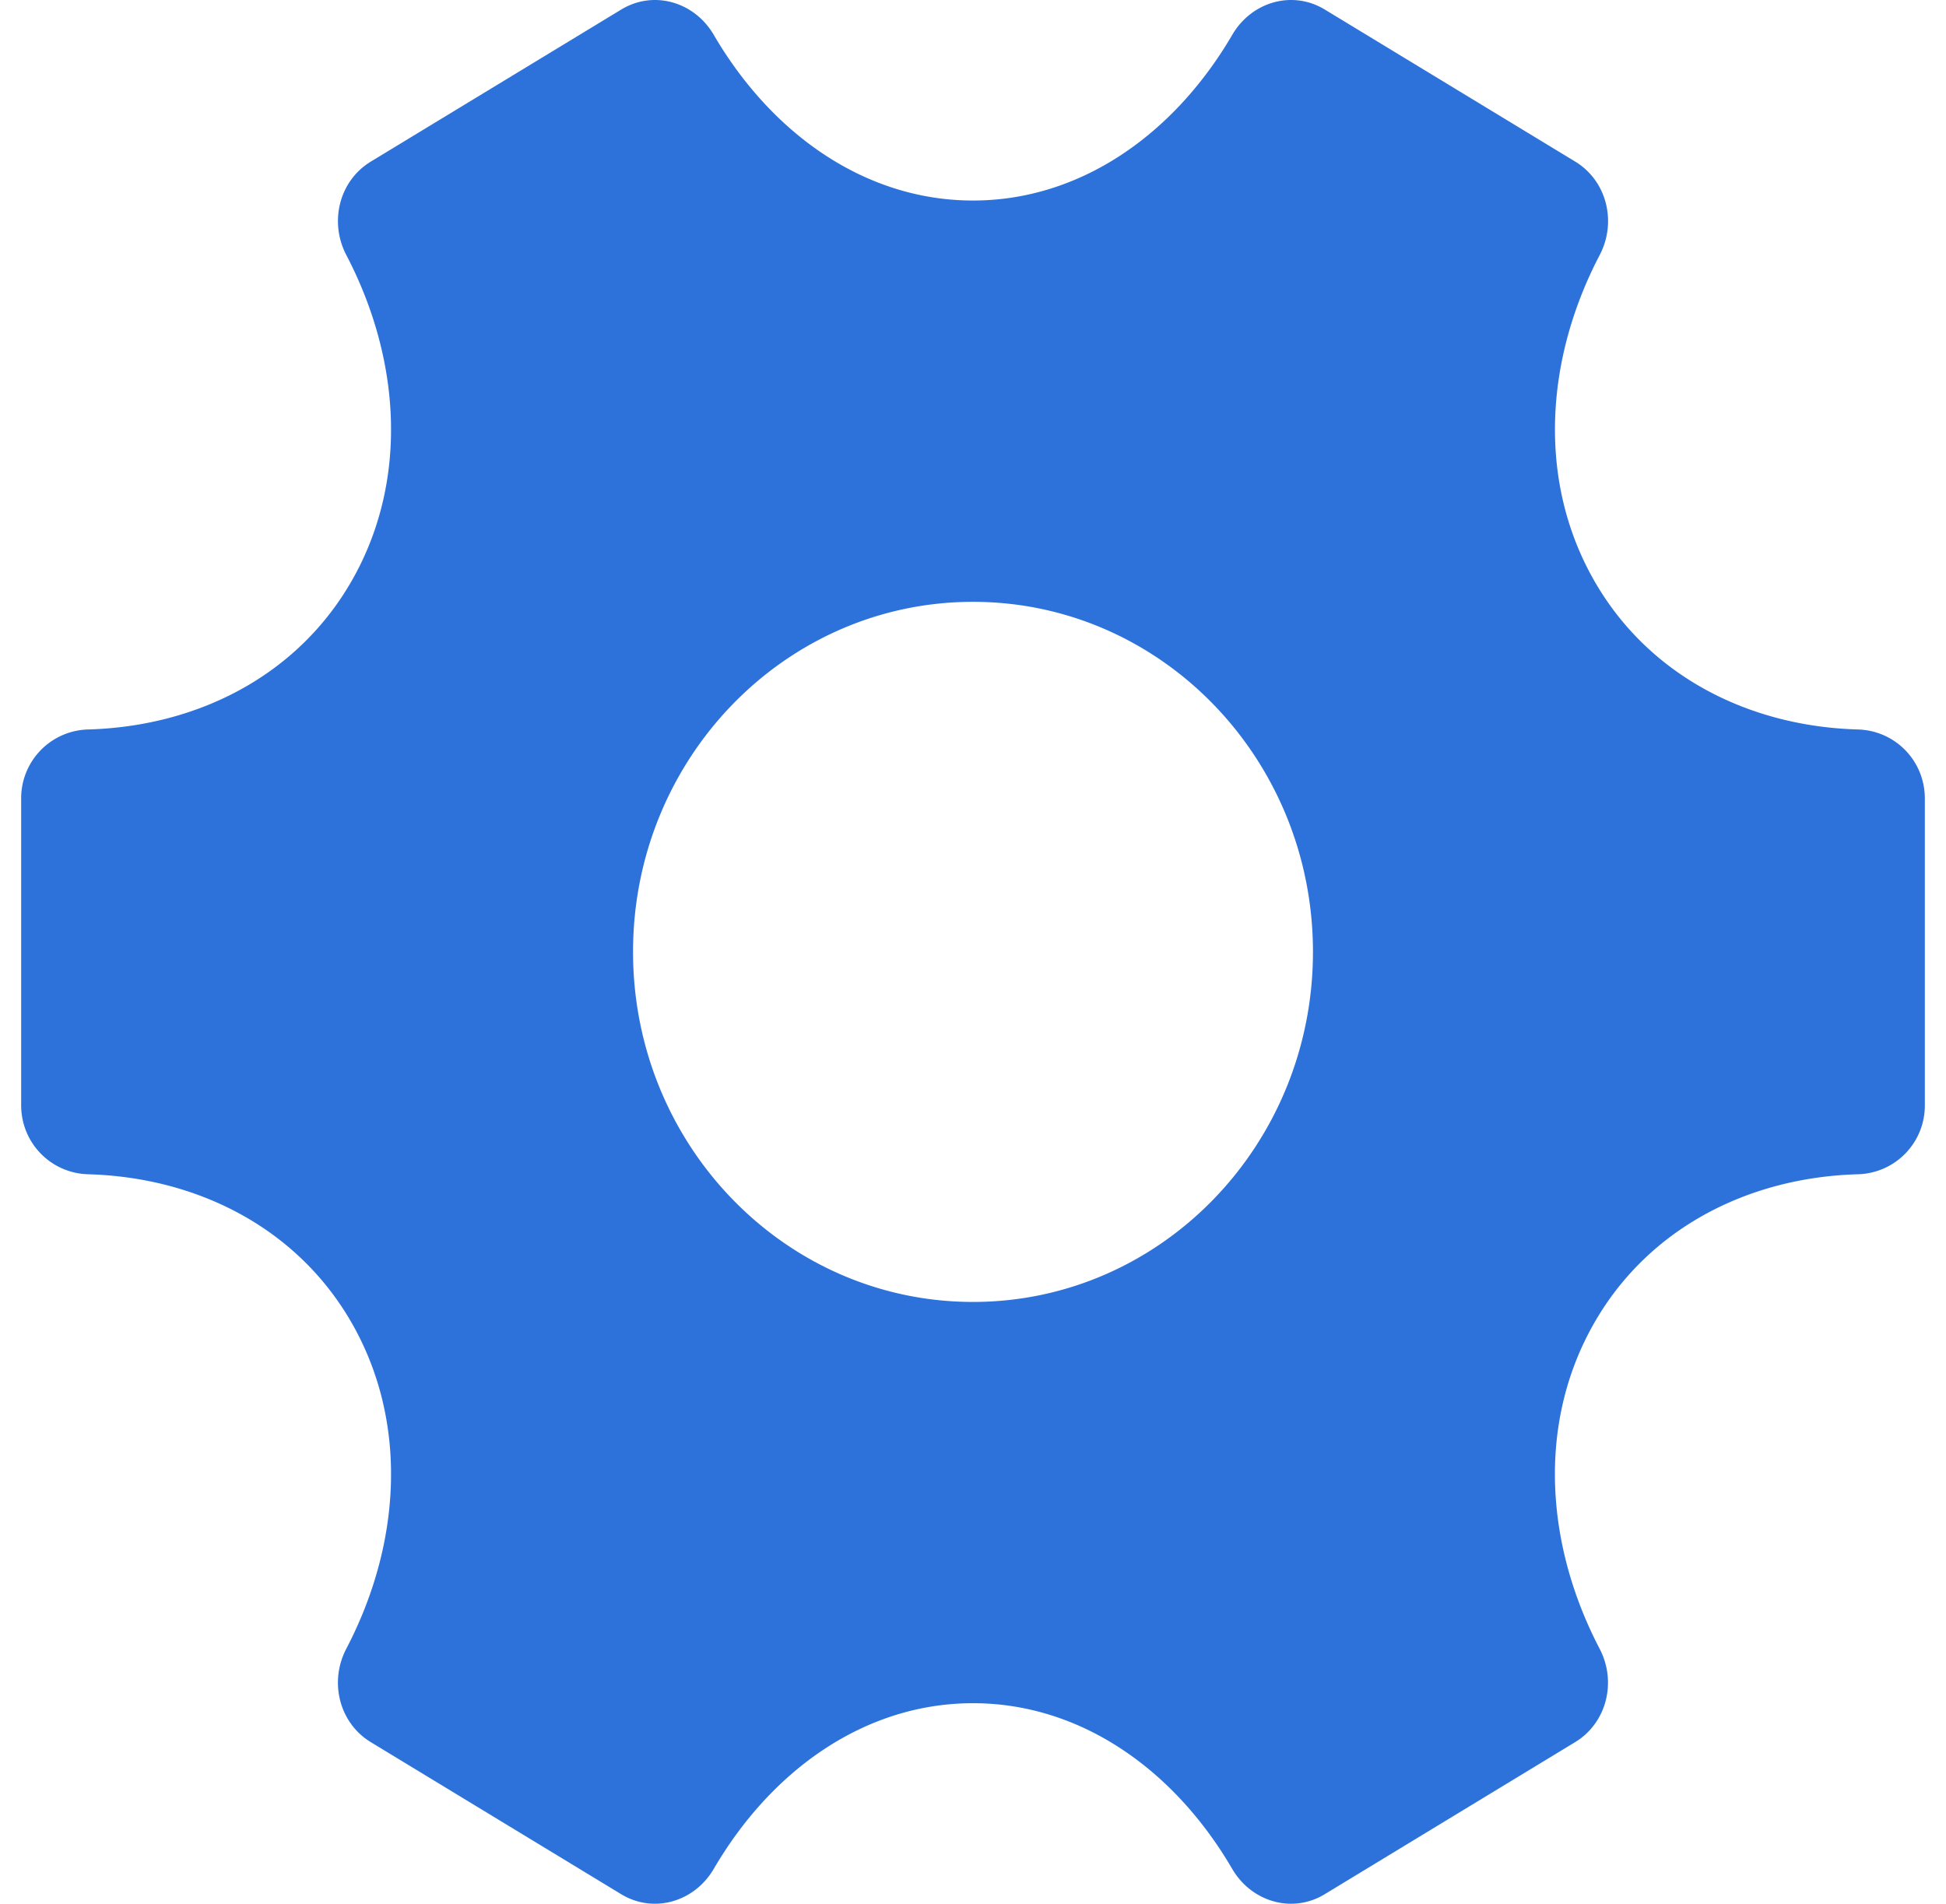 <svg xmlns="http://www.w3.org/2000/svg" width="46" height="45" viewBox="0 0 46 45" fill="none"><path d="M37.625 13.62c-1.27-2.315-1.096-5.135.189-7.592.41-.784.166-1.756-.578-2.208L31.315.225c-.765-.464-1.73-.184-2.187.599C27.743 3.193 25.523 4.74 23 4.74S18.257 3.193 16.872.824C16.415.041 15.45-.239 14.686.225L8.765 3.82c-.745.452-.988 1.424-.579 2.208 1.284 2.457 1.46 5.277.189 7.592-1.262 2.3-3.648 3.548-6.293 3.623A1.626 1.626 0 0 0 .5 18.878v7.244c0 .901.707 1.61 1.582 1.635 2.644.075 5.03 1.323 6.293 3.623 1.27 2.315 1.096 5.135-.189 7.592-.41.784-.166 1.756.578 2.208l5.92 3.595c.765.464 1.73.184 2.188-.599 1.384-2.369 3.604-3.916 6.128-3.916s4.743 1.547 6.127 3.916c.457.783 1.423 1.063 2.187.599l5.92-3.595c.745-.452.988-1.424.578-2.208-1.283-2.457-1.459-5.277-.188-7.592 1.262-2.3 3.648-3.548 6.293-3.623a1.625 1.625 0 0 0 1.583-1.635v-7.244c0-.901-.707-1.61-1.582-1.635-2.645-.075-5.03-1.323-6.293-3.623M23 30.775c-4.438 0-8.036-3.705-8.036-8.275s3.598-8.274 8.036-8.274 8.036 3.705 8.036 8.274c0 4.57-3.598 8.275-8.036 8.275" fill="#2D72DB"/></svg>